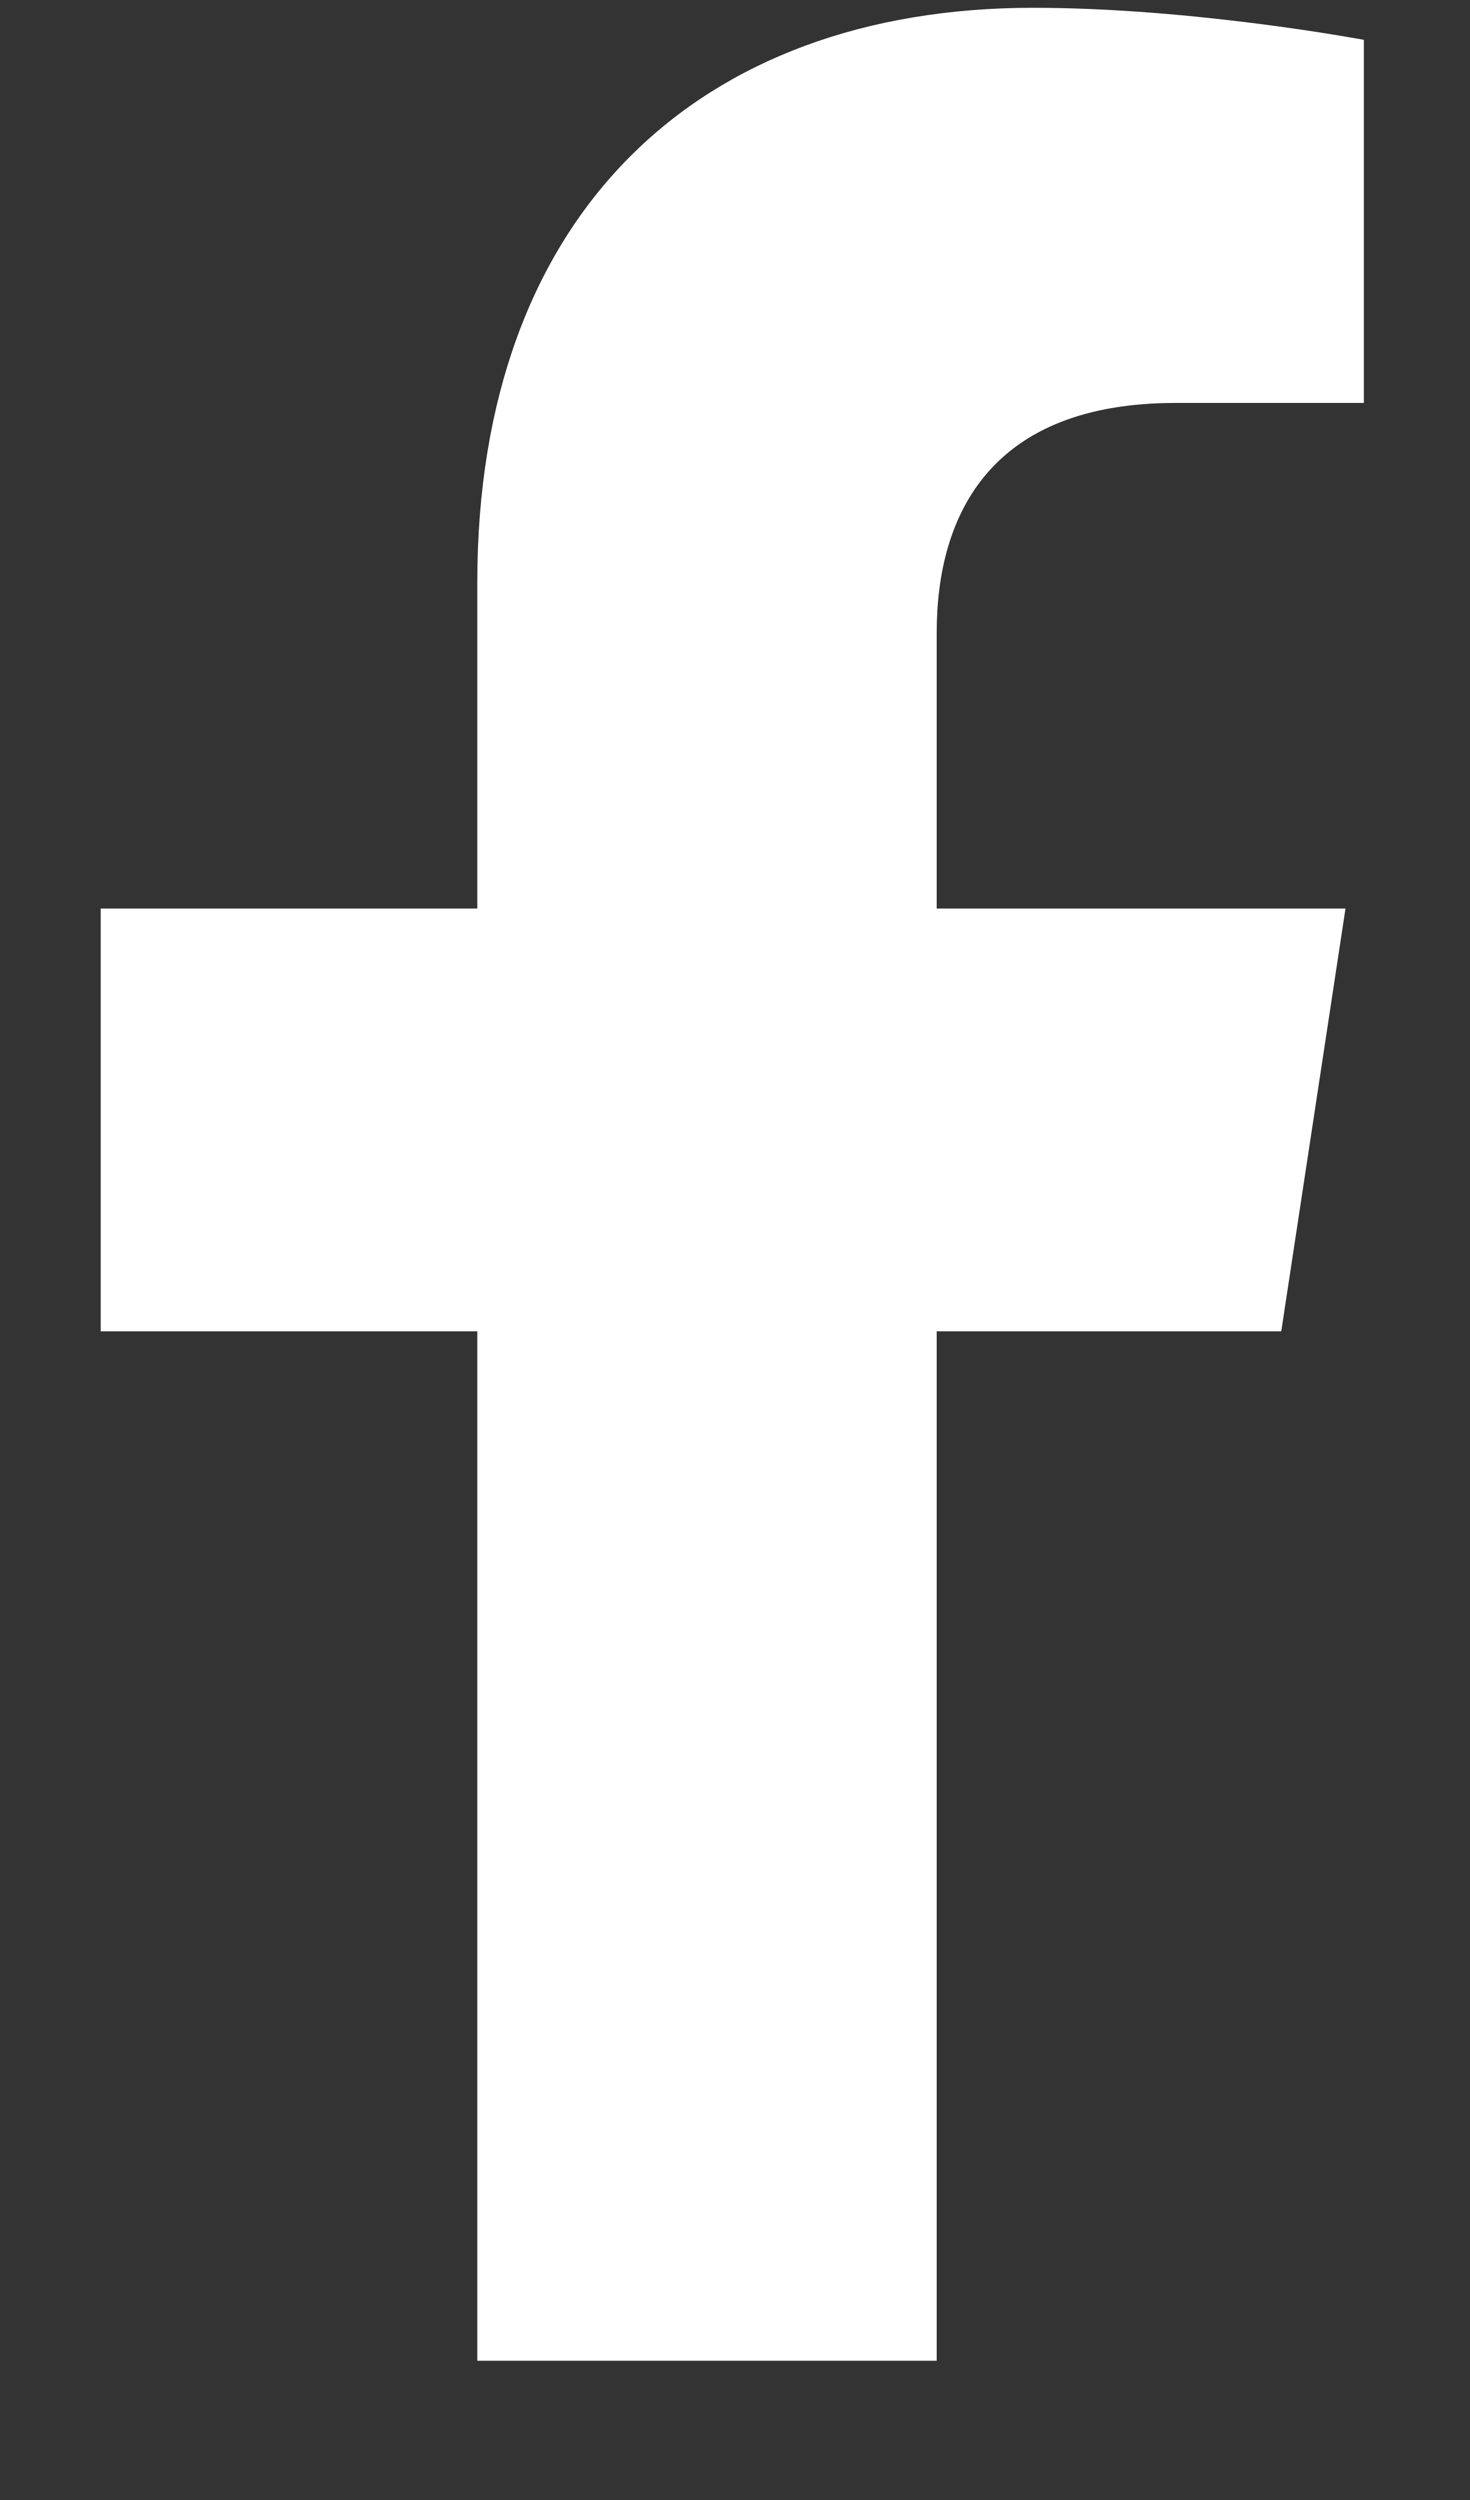 <svg width="10" height="17" viewBox="0 0 10 17" fill="none" xmlns="http://www.w3.org/2000/svg">
<rect x="0" y="0" width="10" height="17" fill="#333333" stroke="none"/>
<path d="M8.716 9.053H6.372V16.053H3.247V9.053H0.685V6.178H3.247V3.959C3.247 1.459 4.747 0.053 7.028 0.053C8.122 0.053 9.278 0.271 9.278 0.271V2.74H7.997C6.747 2.74 6.372 3.49 6.372 4.303V6.178H9.153L8.716 9.053Z" fill="white"/>
</svg>
